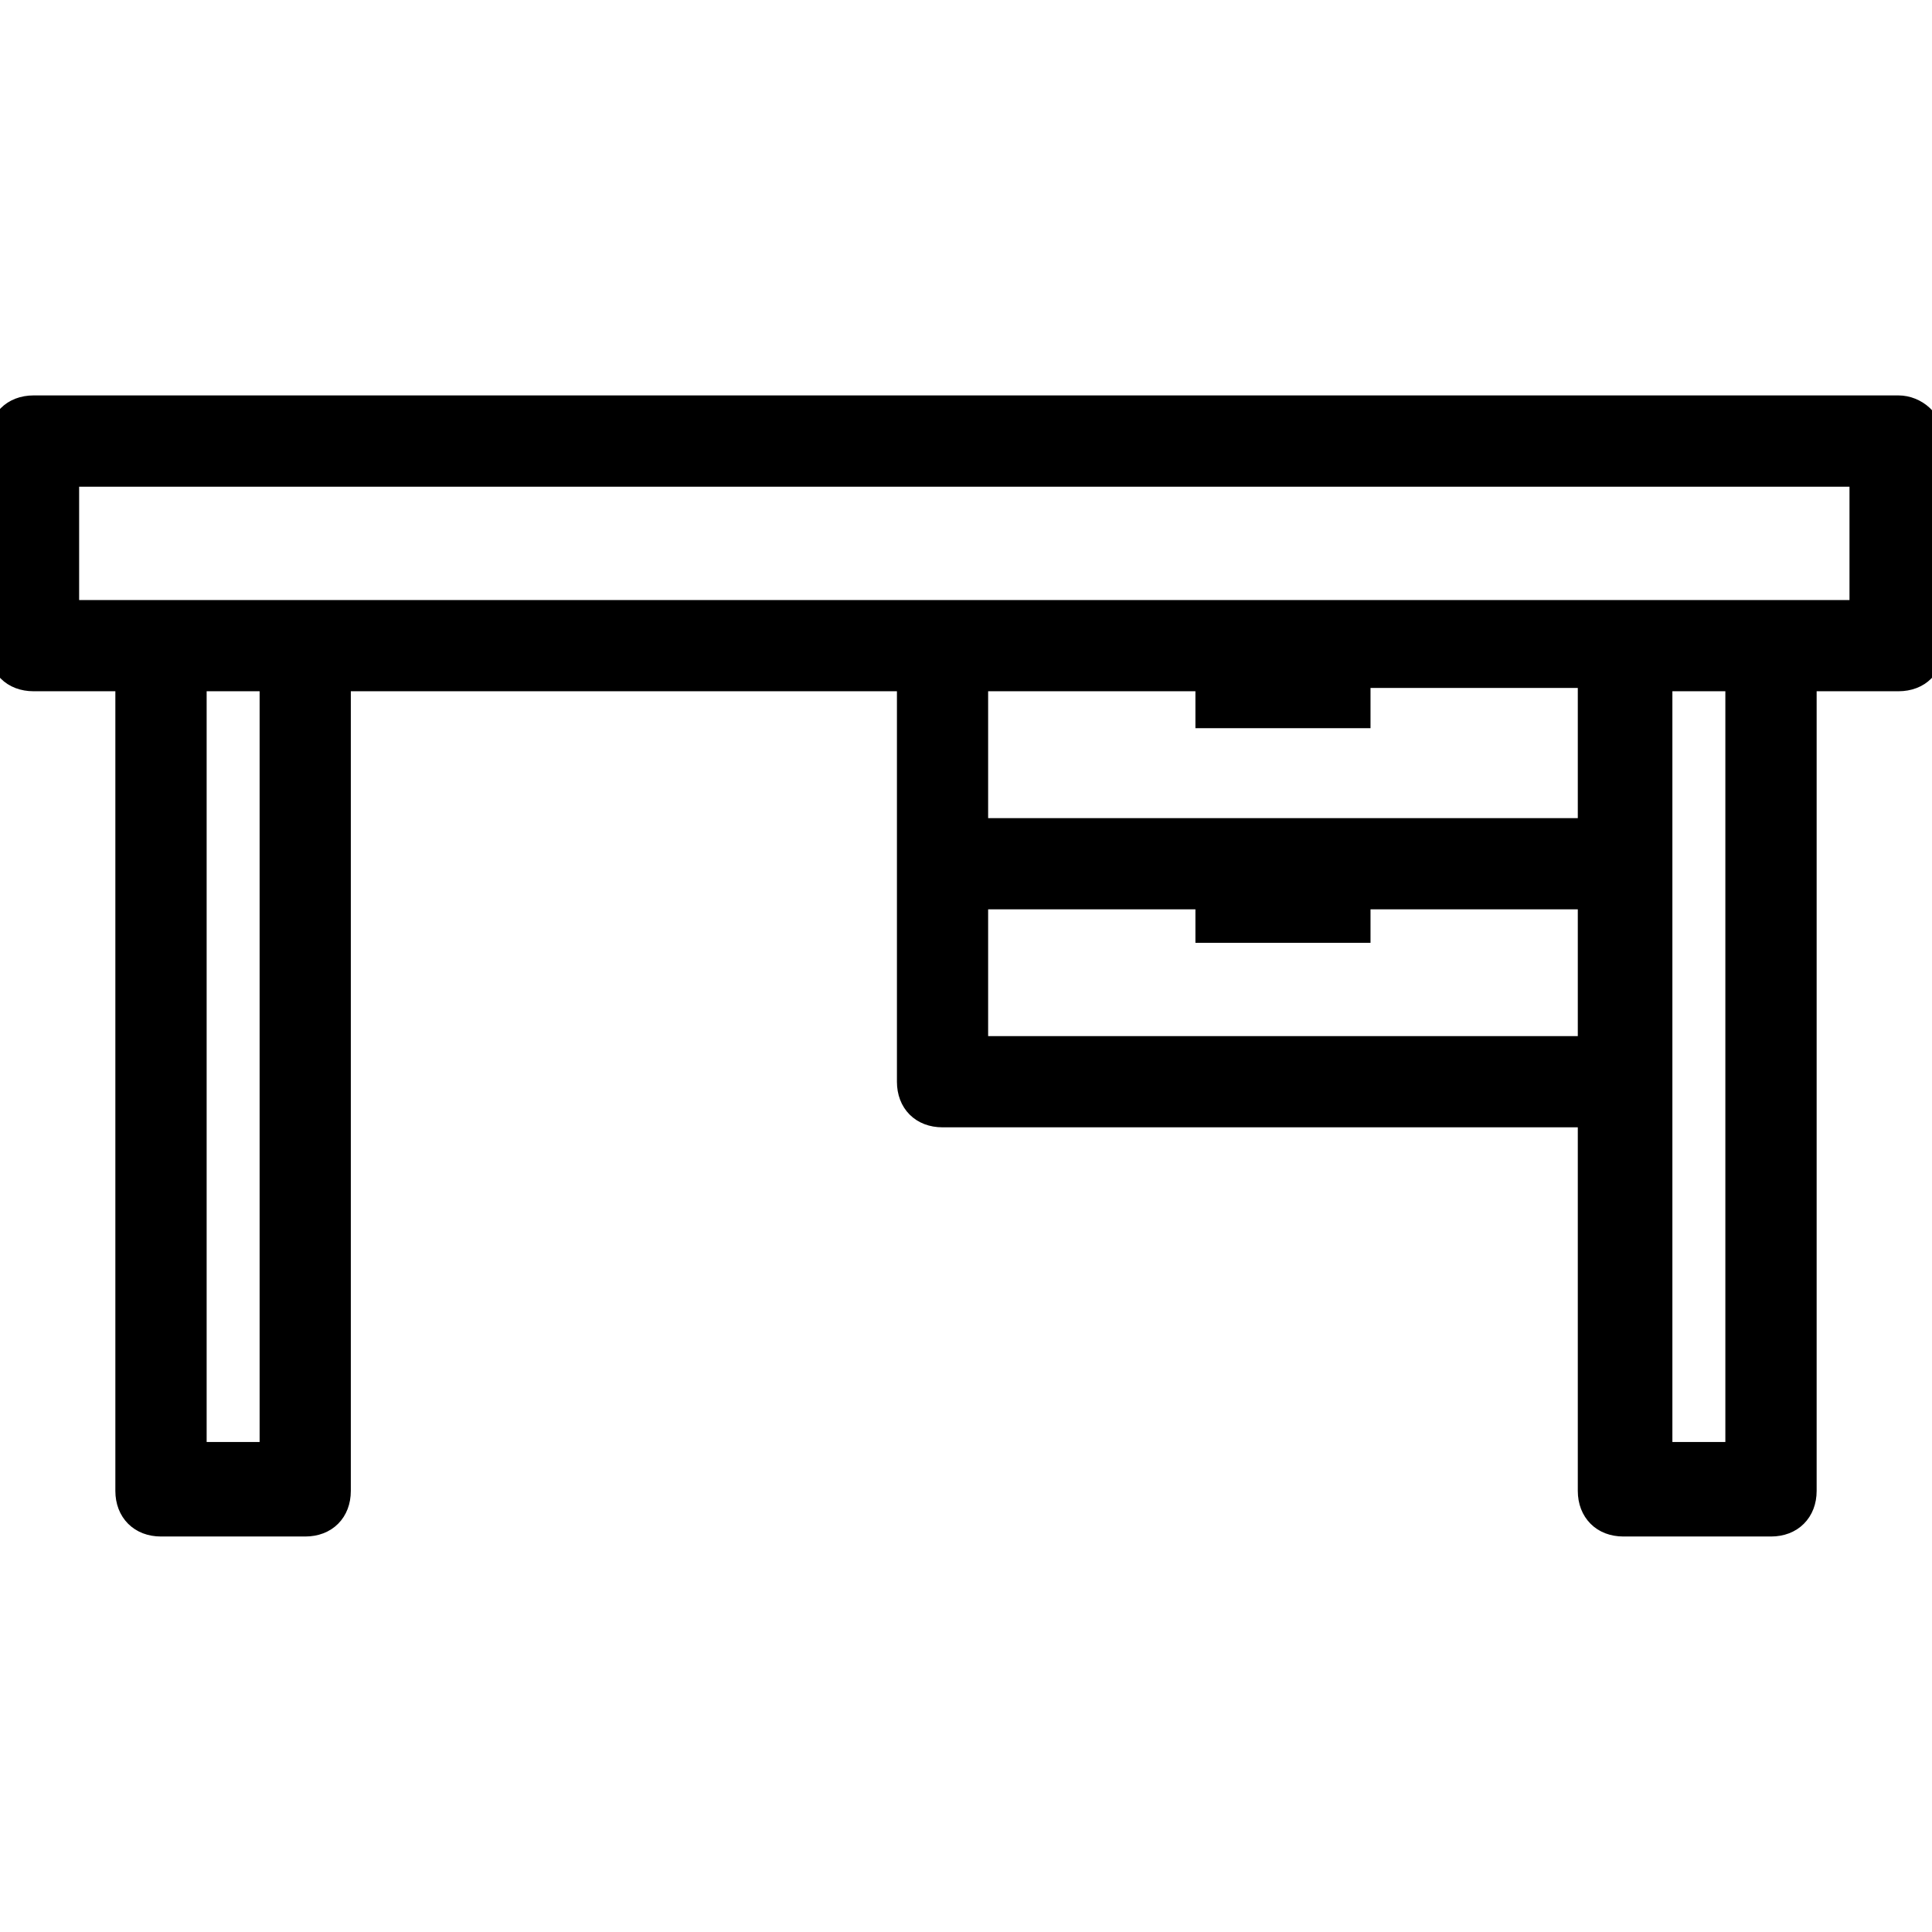 <svg width="24" height="24" viewBox="0 0 24 24" fill="none" xmlns="http://www.w3.org/2000/svg">
<g clip-path="url(#clip0_42_133)">
<path d="M16.95 11.562V11.221H19.675V12.946H12.2V11.221H14.925V11.562V11.637H15H16.875H16.95V11.562ZM16.95 8.854V8.471H19.675V10.238H12.2V8.512H14.925V8.896V8.971H15H16.875H16.95V8.896V8.854ZM23.583 4.987H0.417C0.275 4.987 0.15 5.035 0.062 5.124C-0.027 5.213 -0.075 5.337 -0.075 5.479V8.021C-0.075 8.163 -0.027 8.287 0.062 8.376C0.15 8.465 0.275 8.512 0.417 8.512H1.508V18.521C1.508 18.663 1.556 18.787 1.645 18.876C1.734 18.965 1.858 19.012 2 19.012H3.792C3.934 19.012 4.058 18.965 4.147 18.876C4.236 18.787 4.283 18.663 4.283 18.521V8.512H11.217V10.729V13.438C11.217 13.579 11.264 13.704 11.353 13.793C11.442 13.882 11.566 13.929 11.708 13.929H19.675V18.521C19.675 18.663 19.723 18.787 19.812 18.876C19.9 18.965 20.025 19.012 20.167 19.012H22C22.142 19.012 22.266 18.965 22.355 18.876C22.444 18.787 22.492 18.663 22.492 18.521V8.512H23.583C23.725 8.512 23.85 8.465 23.938 8.376C24.027 8.287 24.075 8.163 24.075 8.021V5.479C24.075 5.183 23.828 4.987 23.583 4.987ZM3.3 17.988H2.492V8.512H3.3V17.988ZM21.508 17.988H20.7V13.438V10.729V8.512H21.508V17.988ZM22 7.529H20.208H11.708H3.792H2H0.908V5.971H23.05V7.529H22Z" fill="black" stroke="black" stroke-width="0.15"/>
</g>
<defs>
<clipPath id="clip0_42_133">
<rect width="24" height="24" fill="white"/>
</clipPath>
</defs>
</svg>
